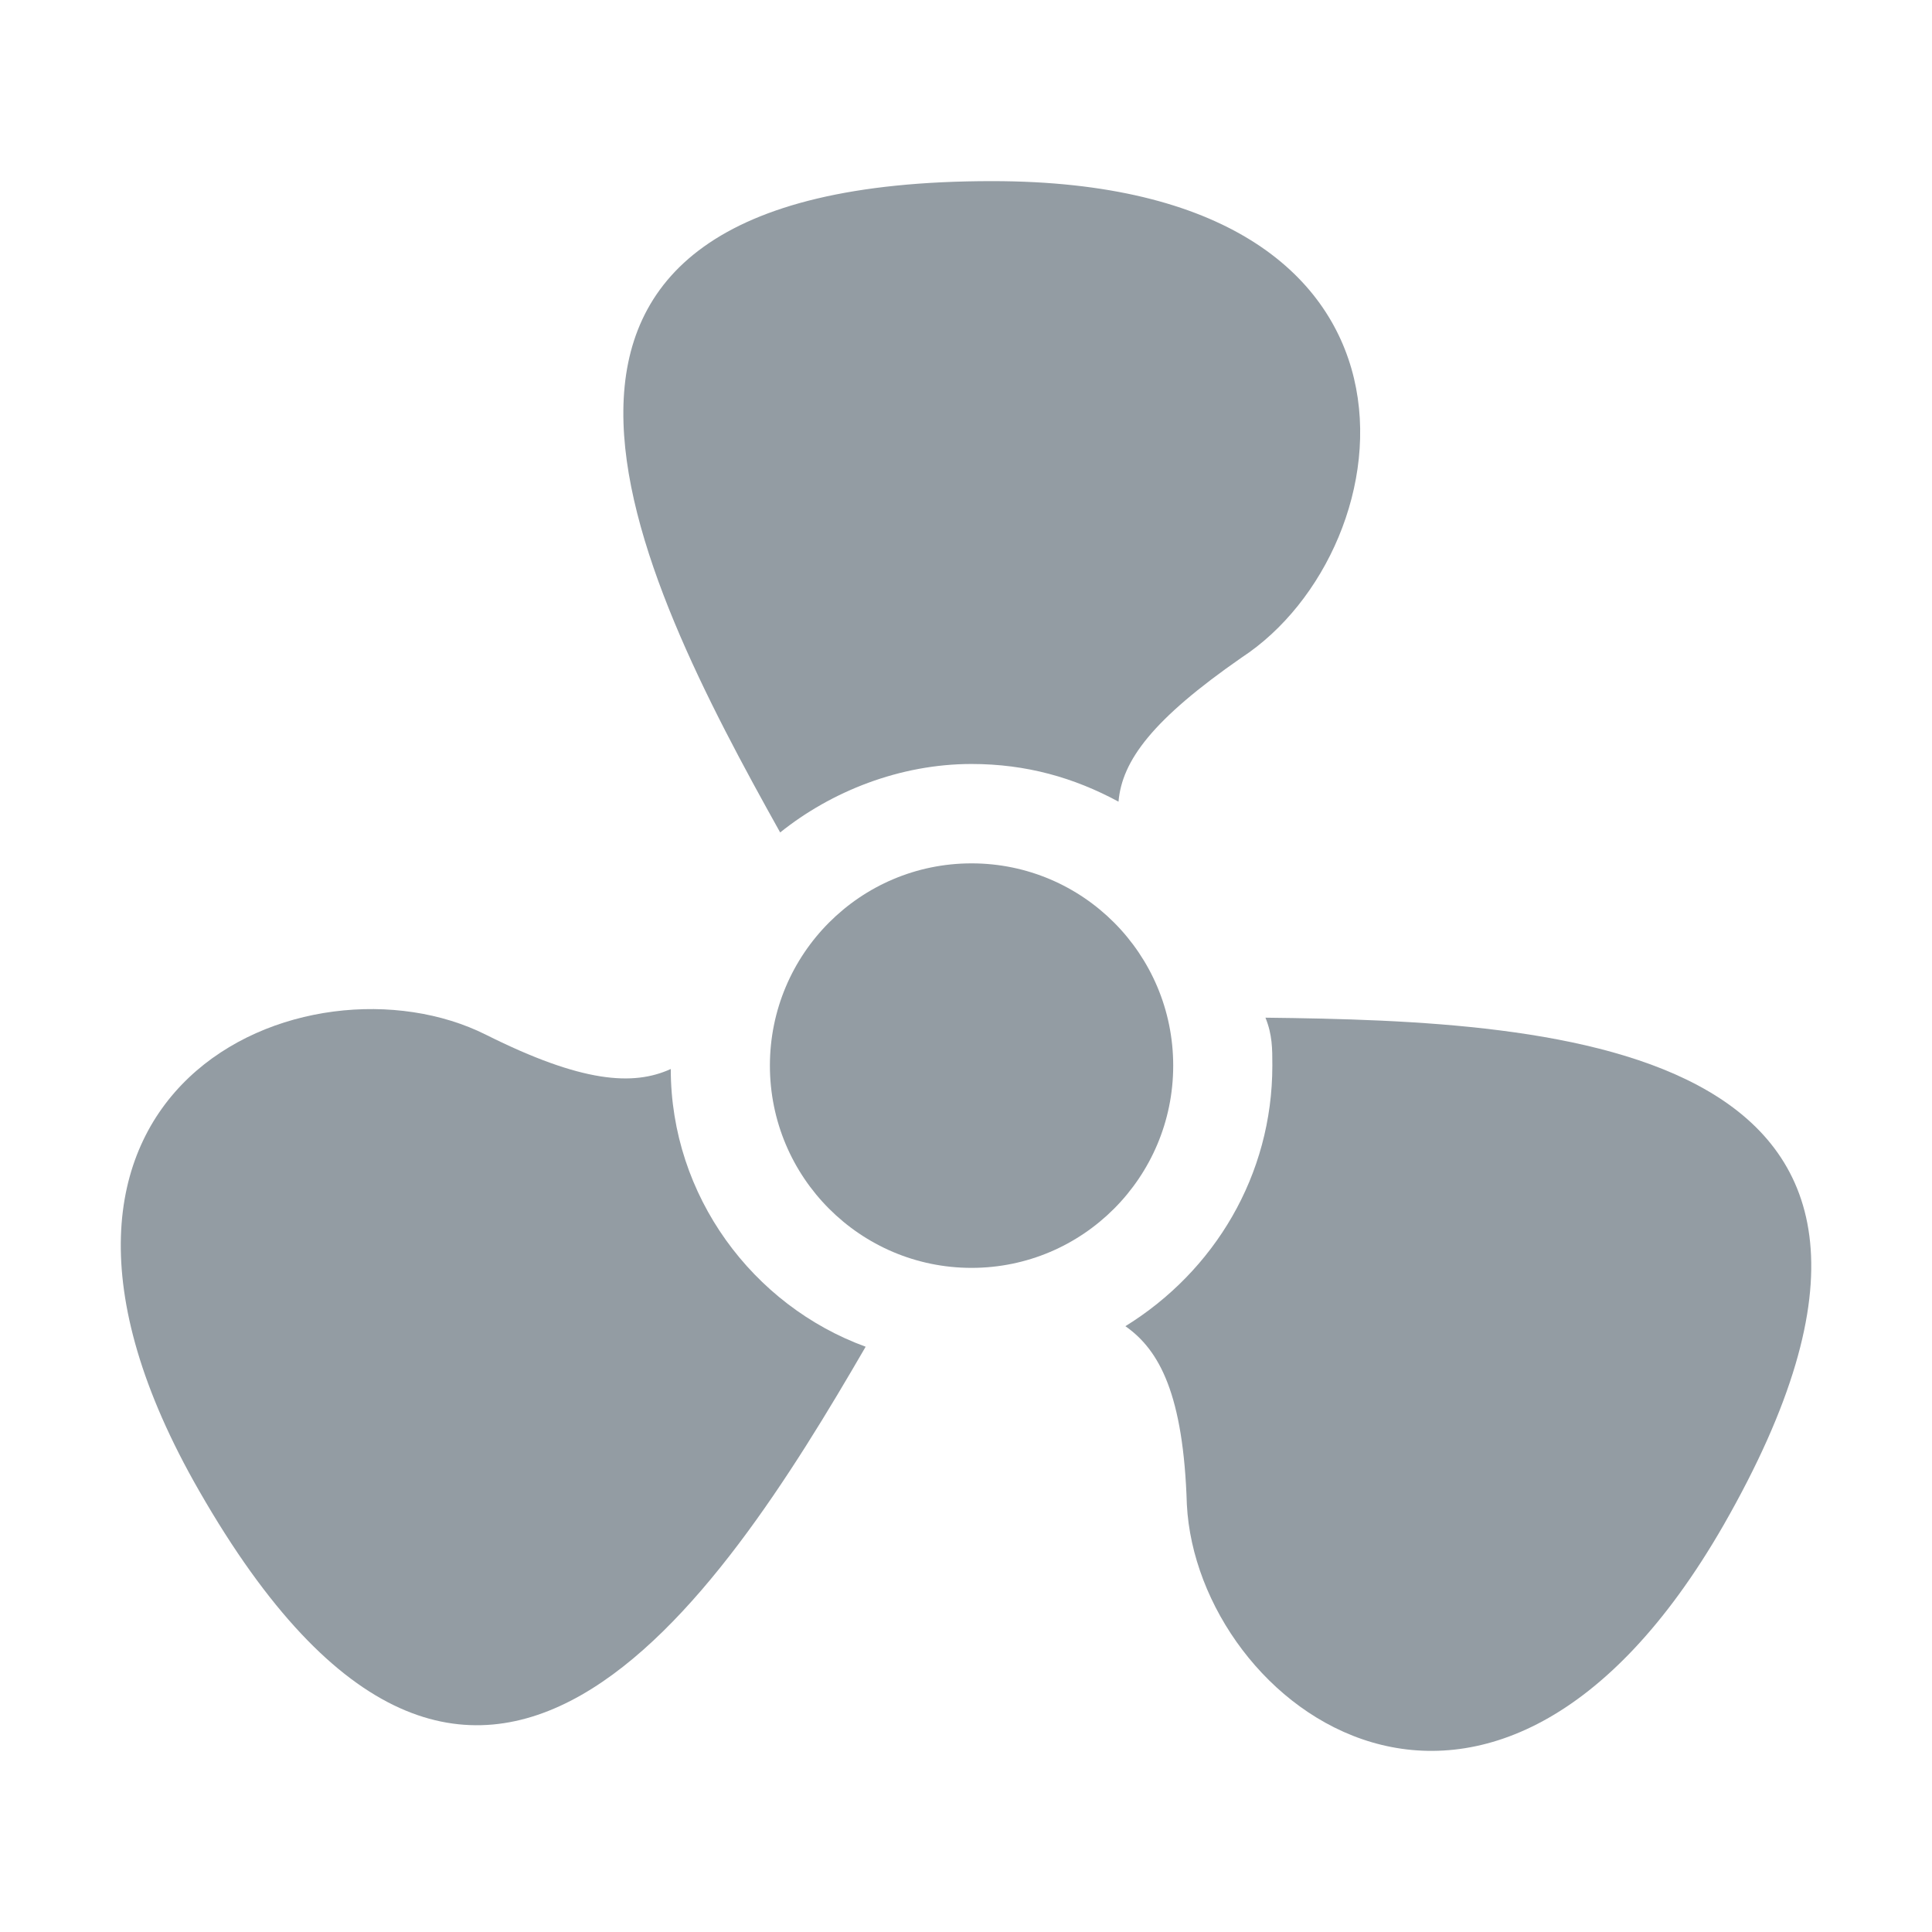 <svg width="16" height="16" viewBox="0 0 16 16" fill="none" xmlns="http://www.w3.org/2000/svg">
<path d="M8.046 6.327C8.499 6.327 8.895 6.44 9.263 6.639C9.292 6.298 9.546 5.957 10.282 5.446C11.669 4.538 12.066 1.5 8.216 1.5C3.602 1.5 5.272 4.765 6.461 6.894C6.885 6.554 7.452 6.327 8.046 6.327Z" fill="#939CA3"/>
<path d="M5.555 8.853C5.244 8.995 4.819 8.967 4.026 8.57C2.555 7.831 -0.276 8.995 1.649 12.346C3.942 16.349 5.951 13.254 7.169 11.153C6.234 10.812 5.555 9.904 5.555 8.853Z" fill="#939CA3"/>
<path d="M10.537 8.825C10.537 9.734 10.056 10.528 9.32 10.983C9.603 11.181 9.801 11.551 9.829 12.459C9.914 14.134 12.349 15.98 14.274 12.63C16.566 8.626 12.915 8.456 10.48 8.428C10.537 8.569 10.537 8.683 10.537 8.825Z" fill="#939CA3"/>
<path d="M8.046 10.5C8.968 10.5 9.716 9.75 9.716 8.825C9.716 7.9 8.968 7.15 8.046 7.15C7.124 7.15 6.376 7.9 6.376 8.825C6.376 9.75 7.124 10.5 8.046 10.5Z" fill="#939CA3"/>
</svg>

